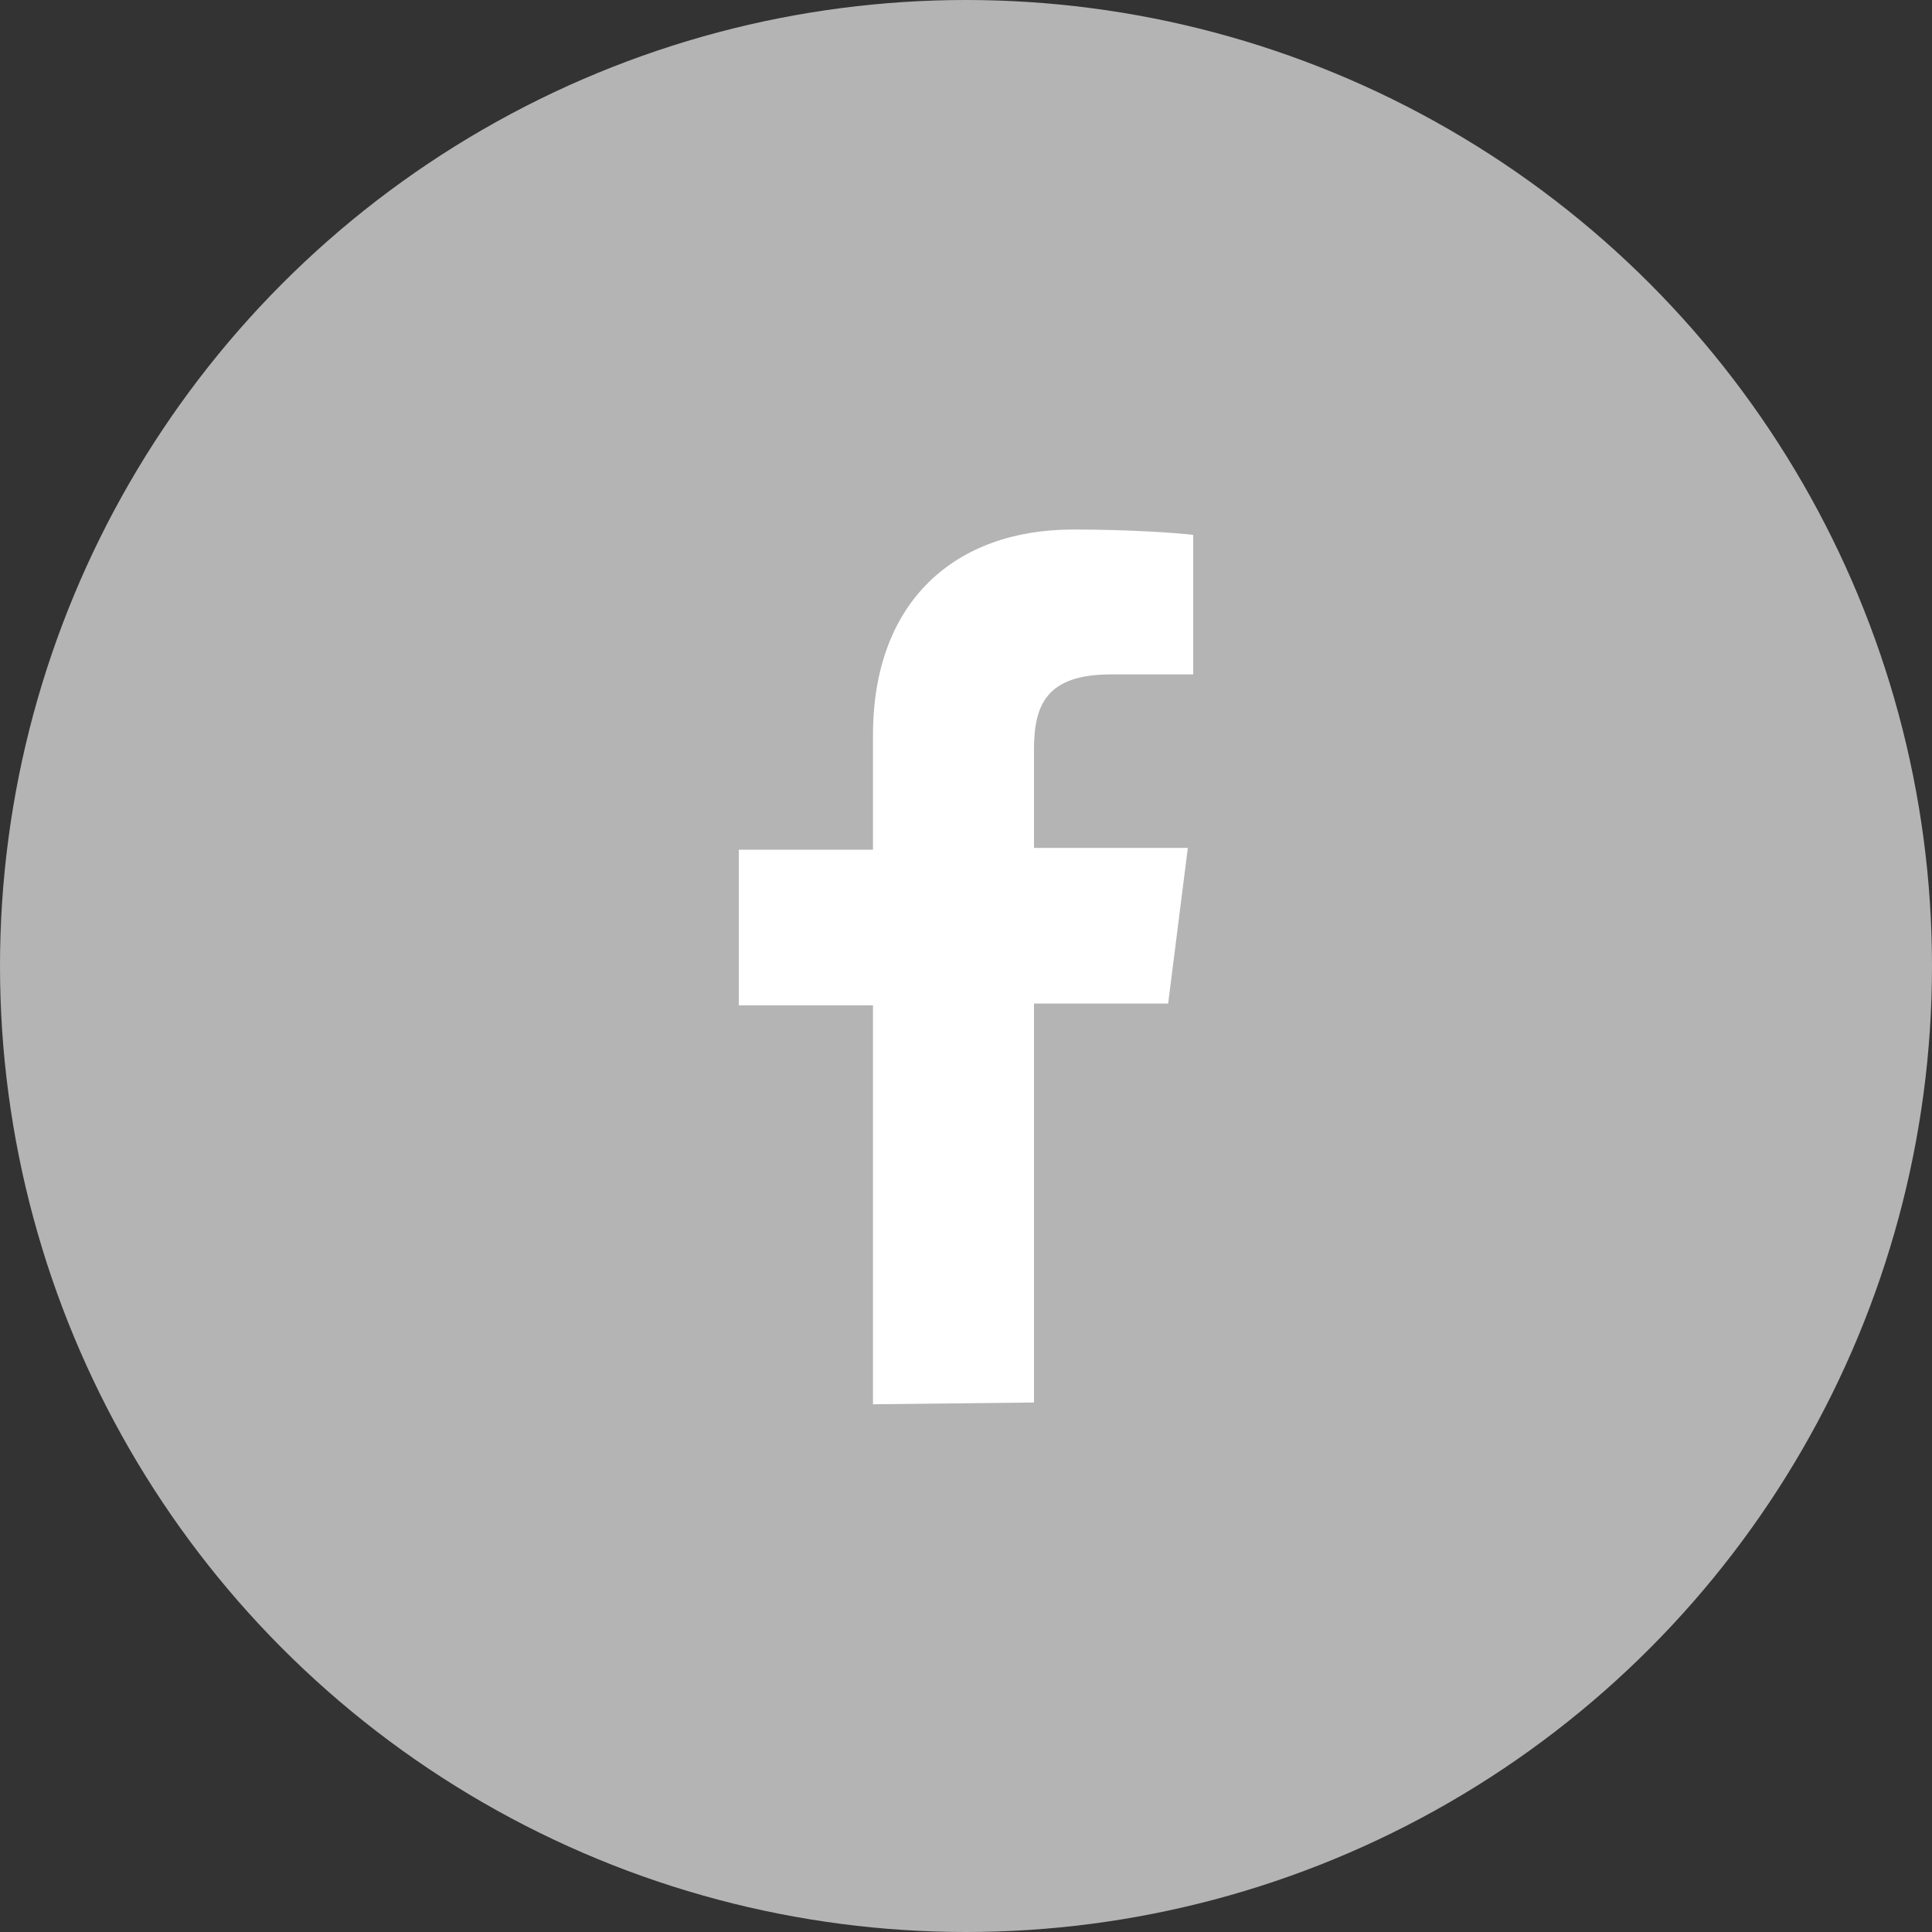 <?xml version="1.0" encoding="utf-8"?>
<!-- Generator: Adobe Illustrator 20.1.0, SVG Export Plug-In . SVG Version: 6.00 Build 0)  -->
<svg version="1.1" id="レイヤー_1" xmlns="http://www.w3.org/2000/svg" xmlns:xlink="http://www.w3.org/1999/xlink" x="0px"
	 y="0px" viewBox="0 0 108 108" style="enable-background:new 0 0 108 108;" xml:space="preserve">
<rect x="0" y="0" width="108" height="108" fill="#333333" stroke="none"/>
<style type="text/css">
	.st0{fill:#B4B4B5;}
	.st1{fill:#FFFFFF;}
</style>
<g>
	<g>
		<circle class="st0" cx="54" cy="54" r="54"/>
		<g>
			<path id="f_39_" class="st1" d="M57.8,78.4V56.1h7.5l1.1-8.7h-8.6v-5.5c0-2.5,0.7-4.2,4.3-4.2h4.6v-7.8c-0.8-0.1-3.5-0.3-6.7-0.3
				c-6.6,0-11.2,4-11.2,11.5v6.4h-7.5v8.7h7.5v22.3L57.8,78.4L57.8,78.4z"/>
		</g>
	</g>
</g>
</svg>
